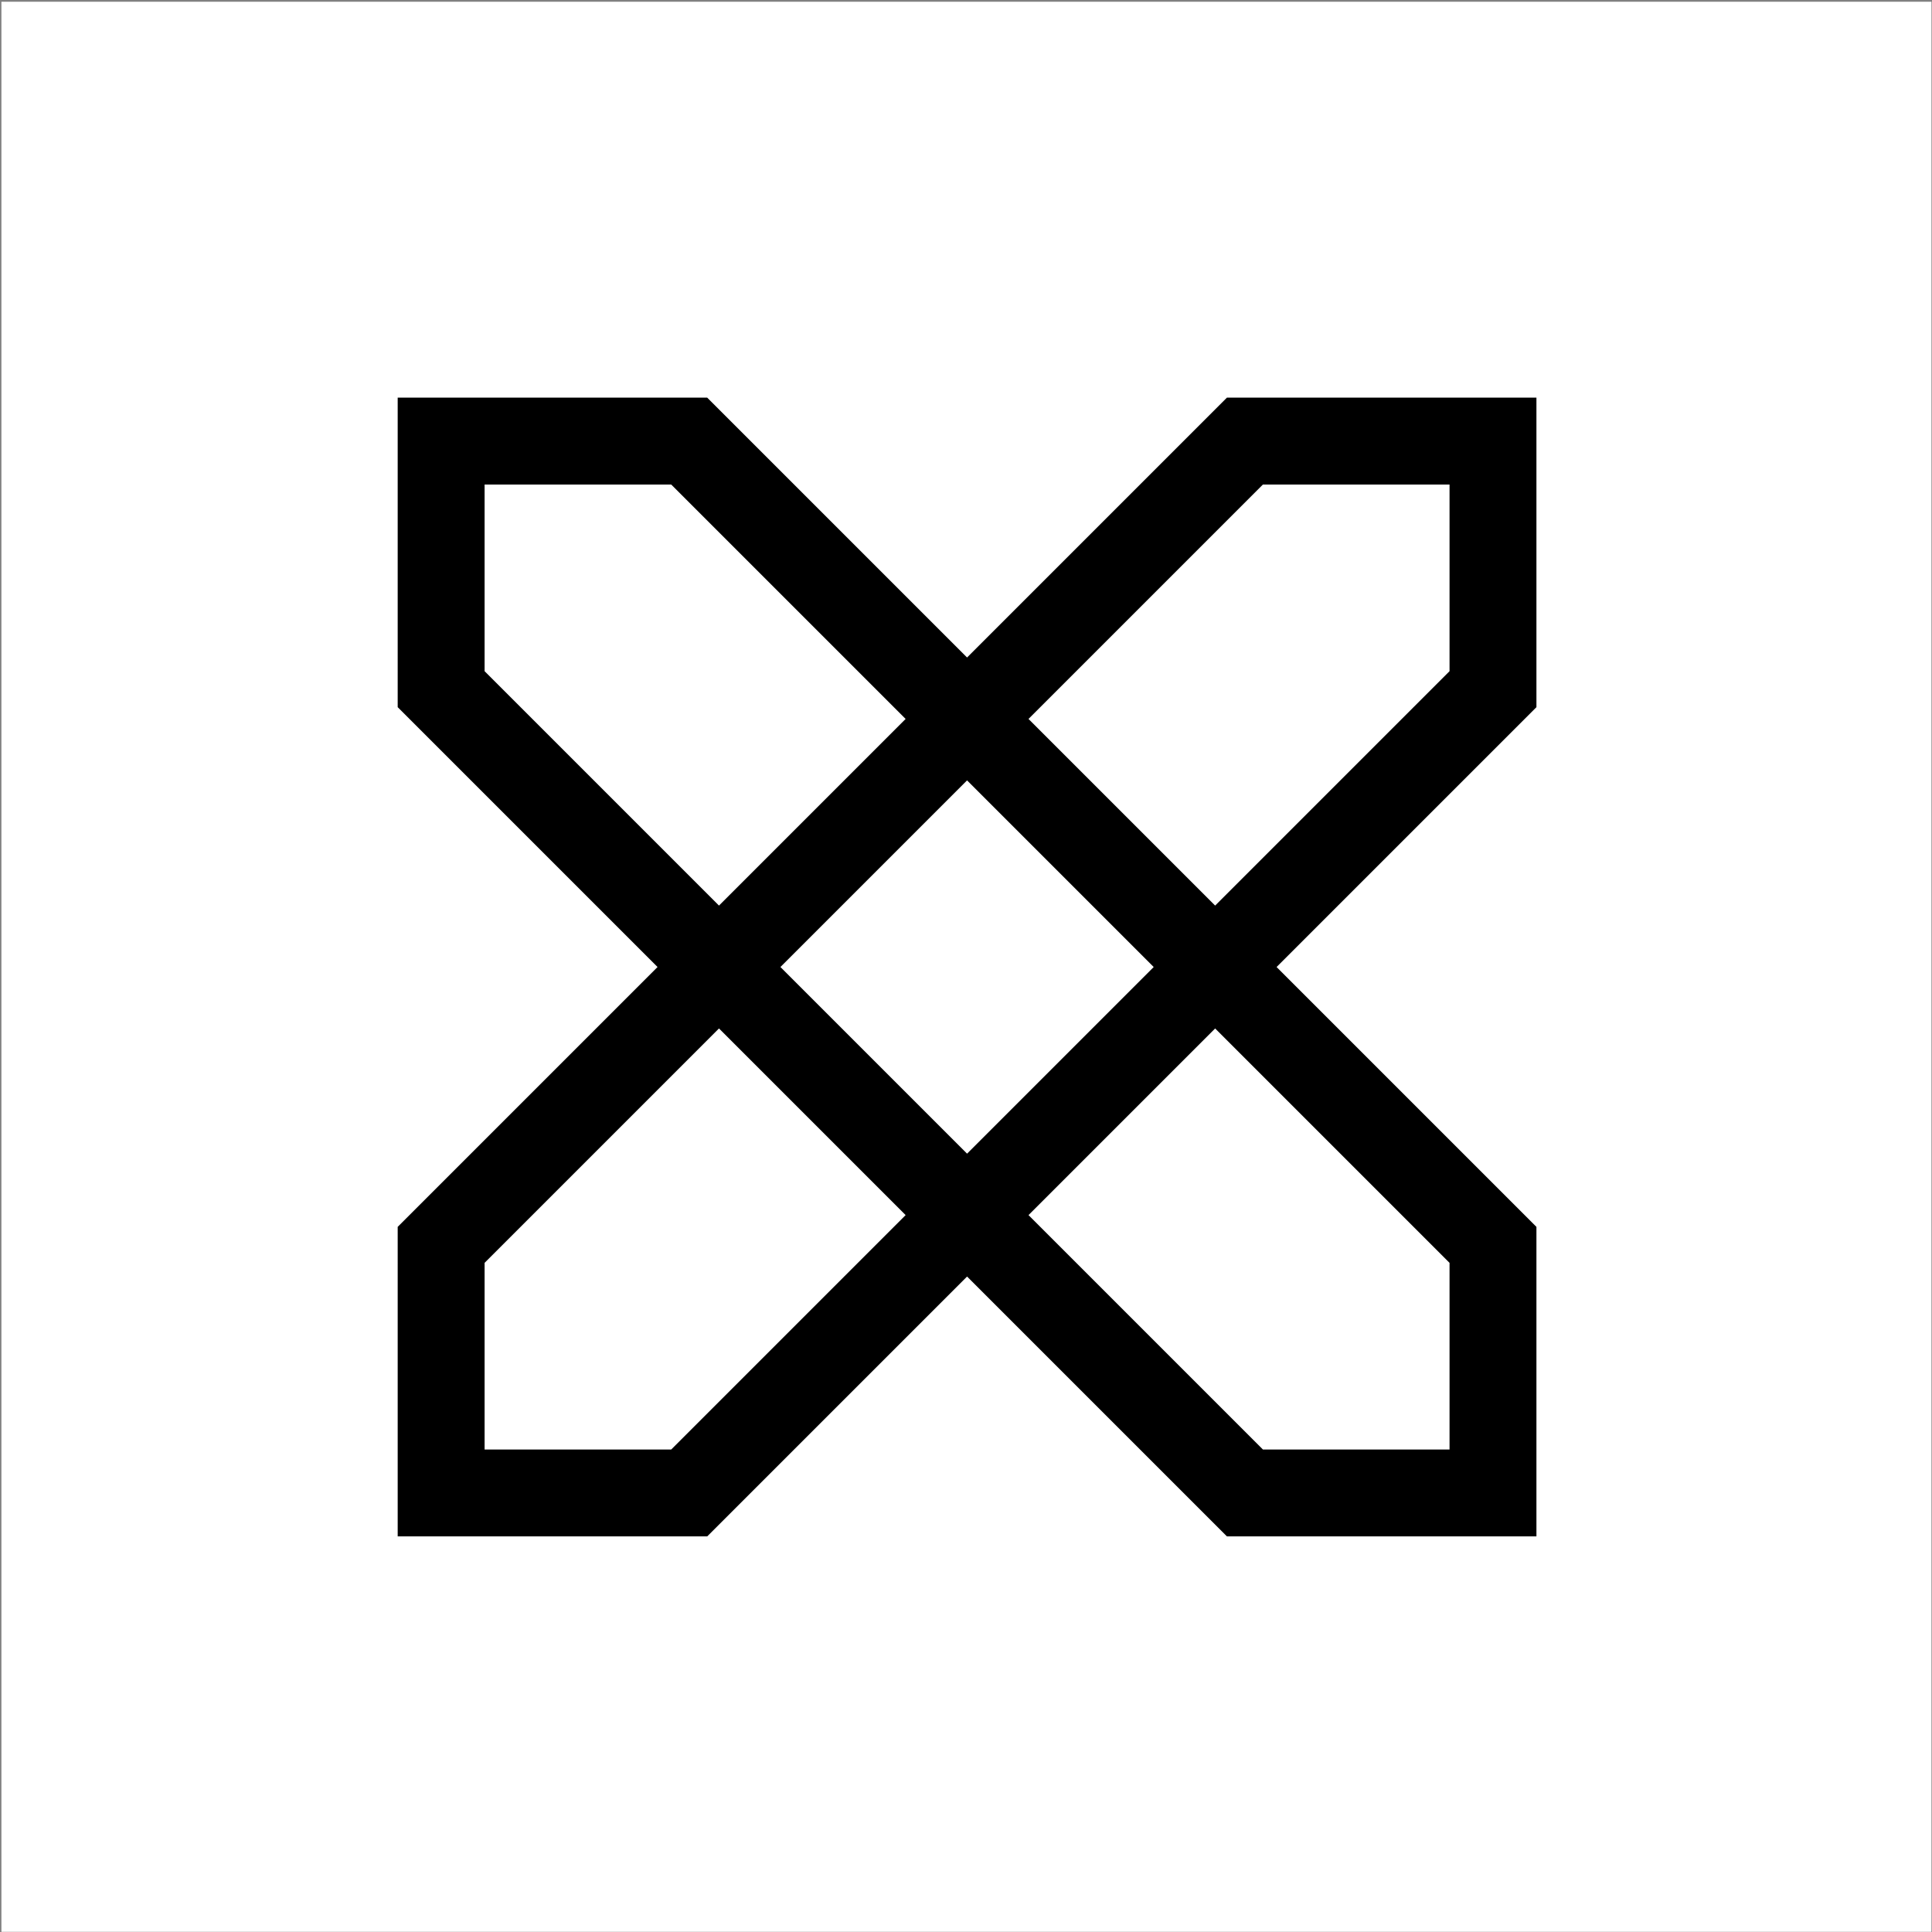 <?xml version="1.0" encoding="UTF-8"?> <svg xmlns="http://www.w3.org/2000/svg" width="1001" height="1001" viewBox="0 0 1001 1001" fill="none"><rect x="0" y="0" width="1001" height="1001" fill="#808080" stroke="none"/><rect width="999.997" height="999.997" transform="translate(0.727 0.904)" fill="white"></rect><path fill-rule="evenodd" clip-rule="evenodd" d="M501.052 340.664L635.685 206.031L796.051 206.029L796.05 366.397L661.417 501.03L796.05 635.663L796.051 796.031L635.685 796.029L501.052 661.396L366.418 796.029L206.051 796.029L206.053 635.663L340.686 501.03L206.053 366.397L206.051 206.031L366.418 206.031L501.052 340.664ZM469.218 372.498L347.77 251.051L251.071 251.051L251.072 347.749L372.52 469.196L469.218 372.498ZM404.354 501.03L501.052 404.332L597.75 501.03L501.052 597.728L404.354 501.03ZM372.52 532.864L251.072 654.311L251.071 751.009L347.771 751.009L469.218 629.562L372.52 532.864ZM532.885 629.562L654.333 751.009L751.031 751.01L751.031 654.311L629.583 532.864L532.885 629.562ZM629.583 469.196L532.885 372.498L654.333 251.051L751.031 251.05L751.031 347.749L629.583 469.196Z" fill="black"></path></svg> 